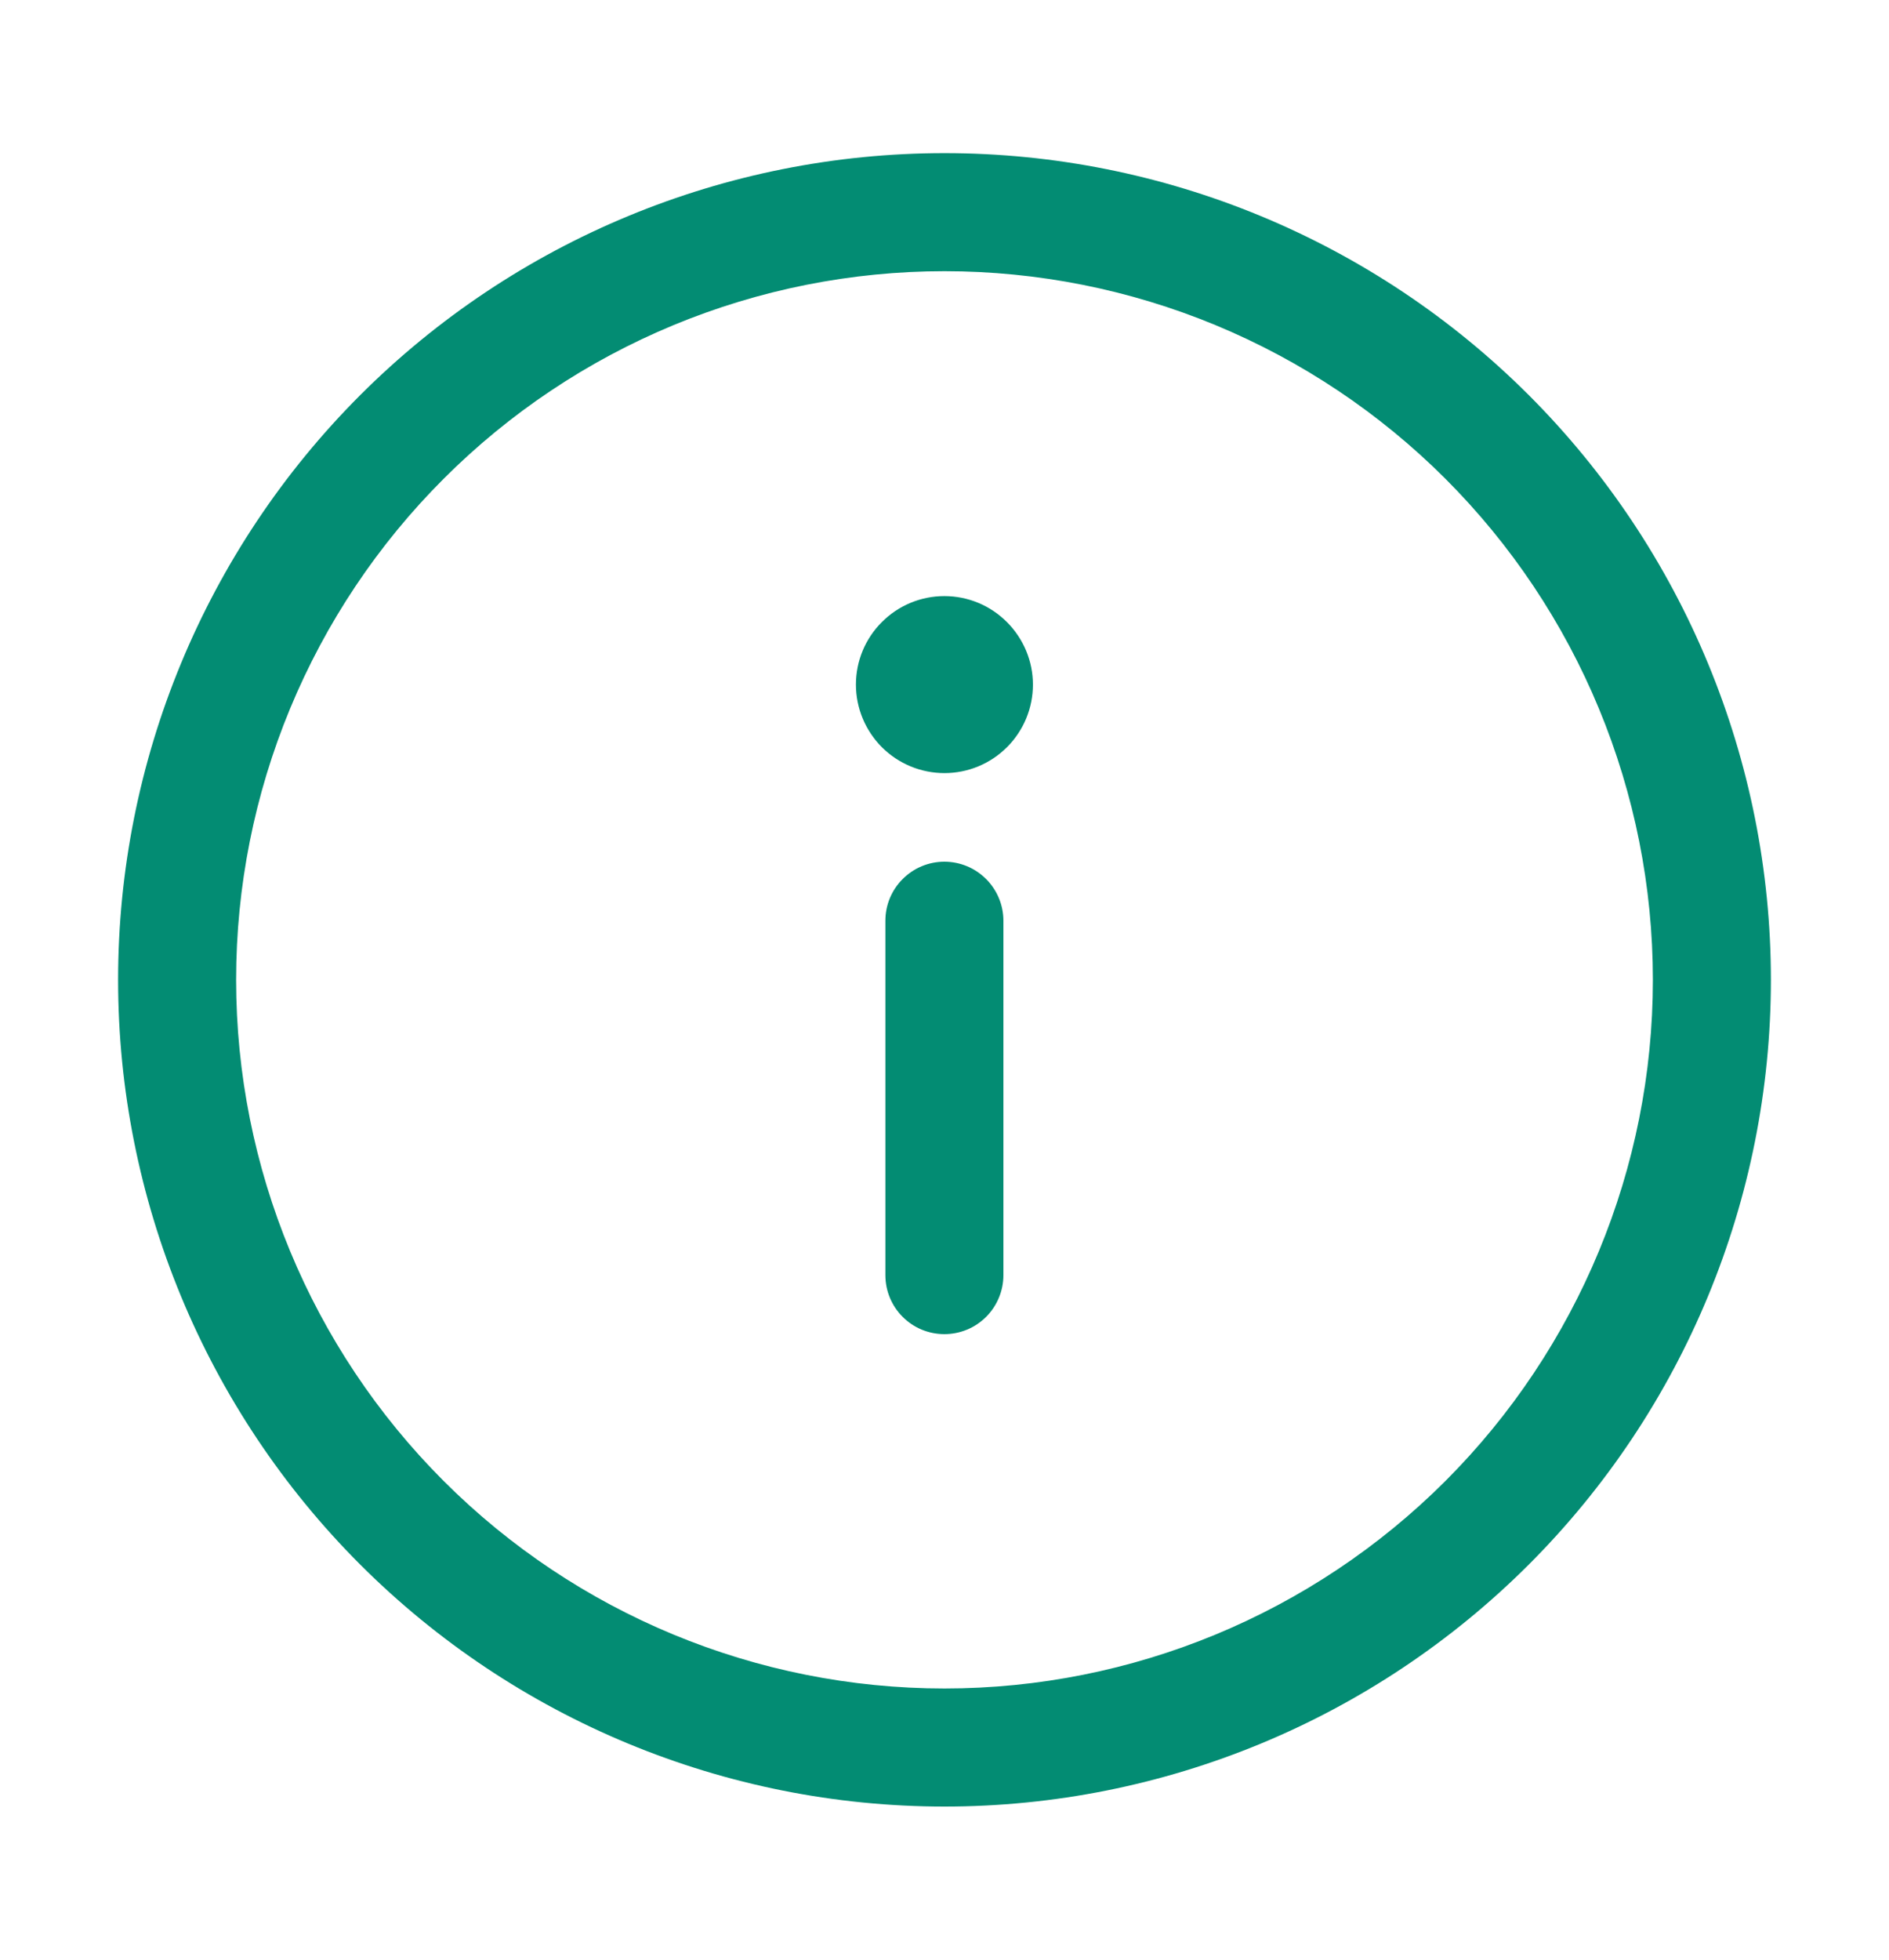 <svg width="27" height="28" viewBox="0 0 27 28" fill="none" xmlns="http://www.w3.org/2000/svg">
<path d="M14.342 13.156C14.342 12.932 14.253 12.718 14.095 12.56C13.937 12.401 13.722 12.312 13.498 12.312C13.274 12.312 13.06 12.401 12.902 12.56C12.743 12.718 12.655 12.932 12.655 13.156V18.219C12.655 18.442 12.743 18.657 12.902 18.815C13.06 18.974 13.274 19.062 13.498 19.062C13.722 19.062 13.937 18.974 14.095 18.815C14.253 18.657 14.342 18.442 14.342 18.219V13.156ZM14.764 9.781C14.764 10.117 14.631 10.438 14.393 10.676C14.156 10.913 13.835 11.046 13.499 11.046C13.164 11.046 12.842 10.913 12.605 10.676C12.368 10.438 12.234 10.117 12.234 9.781C12.234 9.446 12.367 9.125 12.605 8.888C12.842 8.65 13.163 8.517 13.498 8.517C13.834 8.517 14.155 8.65 14.392 8.888C14.629 9.125 14.764 9.446 14.764 9.781ZM13.5 2.188C10.367 2.188 7.363 3.432 5.147 5.647C2.932 7.863 1.688 10.867 1.688 14C1.688 17.133 2.932 20.137 5.147 22.353C7.363 24.568 10.367 25.812 13.5 25.812C16.633 25.812 19.637 24.568 21.853 22.353C24.068 20.137 25.312 17.133 25.312 14C25.312 10.867 24.068 7.863 21.853 5.647C19.637 3.432 16.633 2.188 13.5 2.188ZM3.375 14C3.375 12.67 3.637 11.354 4.146 10.125C4.655 8.897 5.4 7.781 6.341 6.841C7.281 5.9 8.397 5.155 9.625 4.646C10.854 4.137 12.17 3.875 13.5 3.875C14.83 3.875 16.146 4.137 17.375 4.646C18.603 5.155 19.719 5.9 20.66 6.841C21.6 7.781 22.346 8.897 22.854 10.125C23.363 11.354 23.625 12.67 23.625 14C23.625 16.685 22.558 19.261 20.66 21.16C18.761 23.058 16.185 24.125 13.5 24.125C10.815 24.125 8.239 23.058 6.341 21.16C4.442 19.261 3.375 16.685 3.375 14Z" fill="#038C73"/>
</svg>
